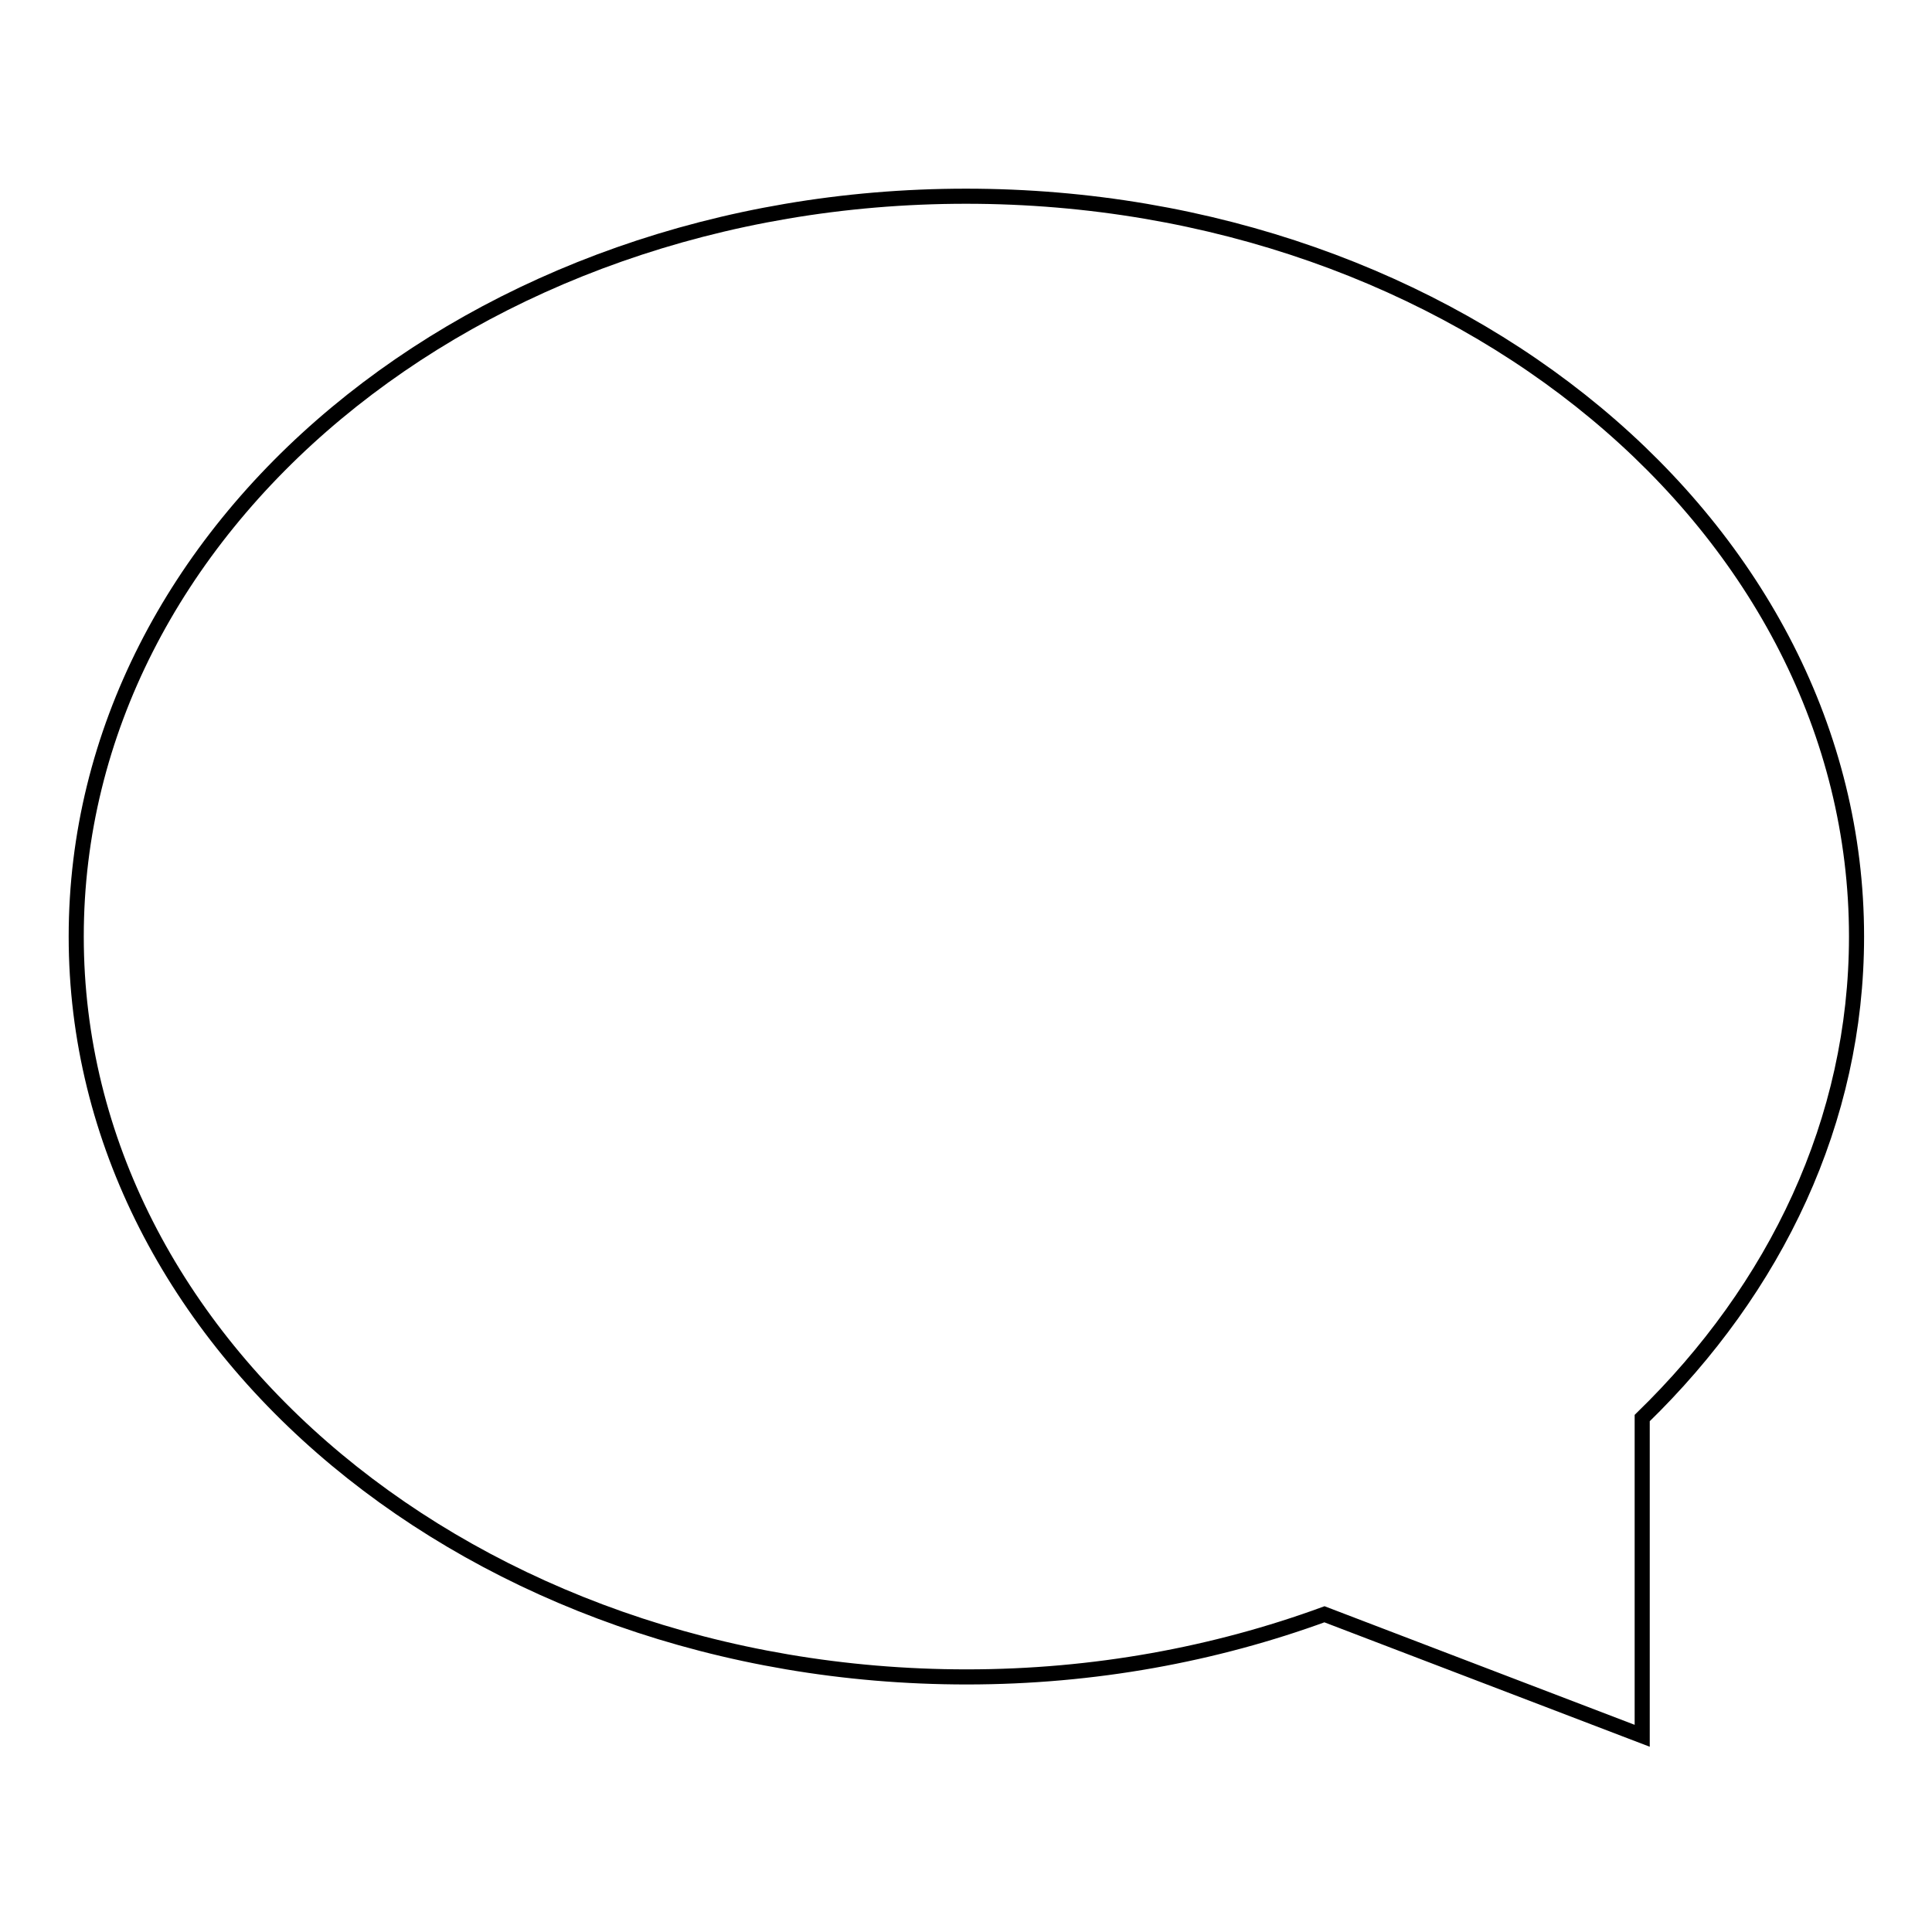 <?xml version="1.0" encoding="utf-8"?>
<!-- Svg Vector Icons : http://www.onlinewebfonts.com/icon -->
<!DOCTYPE svg PUBLIC "-//W3C//DTD SVG 1.1//EN" "http://www.w3.org/Graphics/SVG/1.1/DTD/svg11.dtd">
<svg version="1.1" xmlns="http://www.w3.org/2000/svg" xmlns:xlink="http://www.w3.org/1999/xlink" x="0px" y="0px" viewBox="0 0 256 256" enable-background="new 0 0 256 256" xml:space="preserve">
<g> <path stroke-width="2" fill-opacity="0" stroke="#000000"  d="M246,124.1c0,24.4-10.7,46.6-28.4,63.8V230l-42.1-16.1c-14.5,5.3-30.5,8.3-47.4,8.3 c-65.2,0-118-43.9-118-98.1S62.8,26,128,26C193.2,26,246,69.9,246,124.1z"/></g>
</svg>